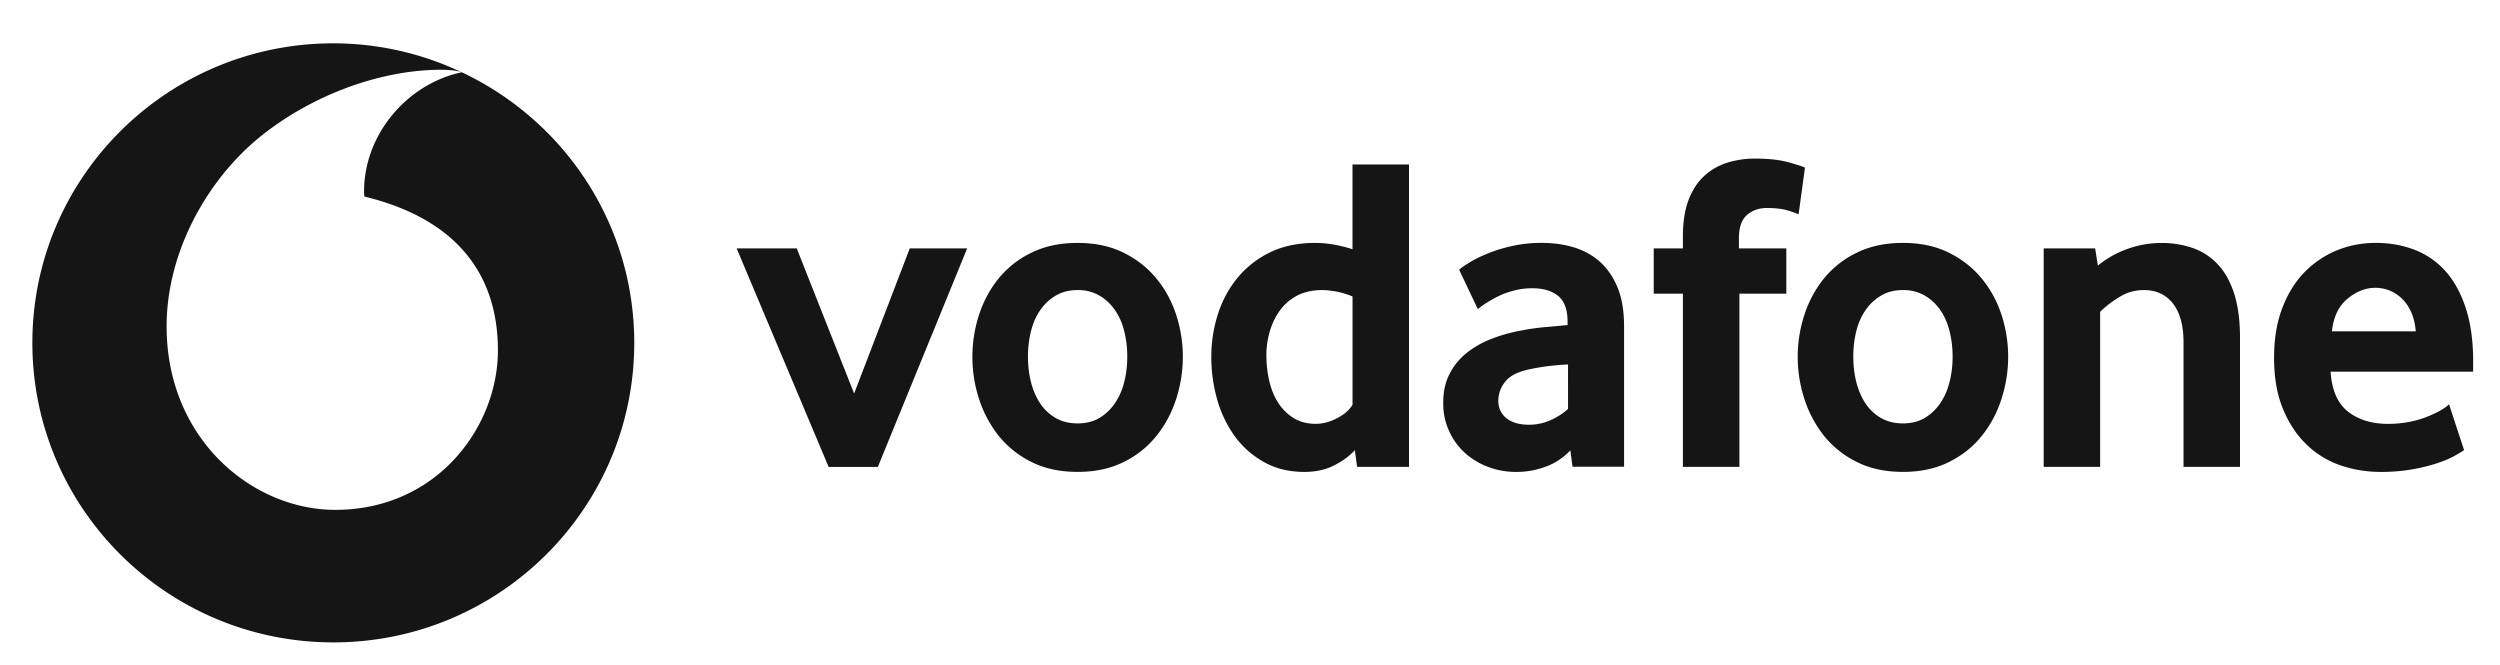 <svg xmlns="http://www.w3.org/2000/svg" width="94px" height="25px" viewBox="0 0 94 25"><path d="M40.518 9.134c.662 0 1.24.124 1.73.369.492.243.903.566 1.233.97.332.403.58.86.746 1.372.165.513.248 1.035.248 1.568 0 .535-.083 1.062-.248 1.578-.166.518-.411.98-.737 1.39a3.63 3.63 0 0 1-1.233.987c-.498.251-1.077.375-1.74.375-.662 0-1.242-.124-1.737-.375a3.636 3.636 0 0 1-1.234-.987 4.373 4.373 0 0 1-.737-1.39 5.13 5.13 0 0 1 0-3.147c.166-.51.412-.968.737-1.371a3.591 3.591 0 0 1 1.234-.97c.495-.245 1.075-.37 1.738-.37Zm0 1.773c-.307 0-.578.066-.804.198a1.8 1.8 0 0 0-.582.53c-.161.221-.281.487-.36.795-.08.307-.121.633-.121.974 0 .354.04.682.12.985.08.303.197.568.35.794.154.228.35.408.584.54.234.132.506.197.813.197.308 0 .576-.065.805-.196.229-.133.422-.313.582-.54a2.42 2.42 0 0 0 .36-.795c.08-.303.12-.631.12-.985 0-.341-.04-.667-.12-.974a2.337 2.337 0 0 0-.36-.796 1.83 1.83 0 0 0-.582-.529 1.577 1.577 0 0 0-.805-.198Zm17.445-1.774c.458 0 .877.06 1.253.18.375.12.703.307.978.564.27.253.485.576.641.97.154.39.23.865.23 1.421v5.281h-1.937l-.083-.615a2.372 2.372 0 0 1-.877.594 3.105 3.105 0 0 1-1.17.216c-.354 0-.697-.06-1.022-.18a2.69 2.69 0 0 1-.869-.512 2.46 2.46 0 0 1-.608-.817 2.489 2.489 0 0 1-.233-1.101c0-.407.078-.77.242-1.083a2.38 2.38 0 0 1 .651-.791 3.55 3.55 0 0 1 .946-.528c.353-.137.727-.24 1.117-.308.274-.056.575-.098.902-.127.326-.029.598-.053.817-.076v-.12c0-.456-.117-.778-.353-.973-.235-.193-.56-.29-.972-.29-.24 0-.471.029-.69.088a2.955 2.955 0 0 0-.585.21 5.09 5.09 0 0 0-.456.257 3.272 3.272 0 0 0-.319.23l-.702-1.481c.091-.082.232-.176.42-.291.19-.114.416-.225.686-.332.268-.108.57-.2.907-.274a5.004 5.004 0 0 1 1.086-.112Zm.995 4.57c-.228.01-.466.032-.706.058-.242.03-.47.067-.69.113-.46.09-.78.246-.957.467a1.145 1.145 0 0 0-.268.726c0 .273.101.492.303.656.2.163.483.247.851.247.278 0 .545-.057.804-.169.258-.114.48-.258.663-.427Zm12.593-4.57c.66 0 1.238.125 1.73.37.49.243.902.566 1.232.97.333.403.58.86.746 1.372.165.513.248 1.035.248 1.568 0 .535-.083 1.062-.248 1.578-.165.518-.411.98-.737 1.39-.325.41-.736.738-1.233.987-.498.251-1.077.375-1.738.375-.663 0-1.243-.124-1.738-.375a3.655 3.655 0 0 1-1.235-.987 4.399 4.399 0 0 1-.736-1.39 5.112 5.112 0 0 1 0-3.146c.166-.512.413-.969.736-1.372a3.61 3.61 0 0 1 1.235-.97c.495-.245 1.075-.37 1.738-.37Zm-5.548-3.17c.512 0 .937.05 1.274.146.336.096.535.161.59.196l-.24 1.754a3.242 3.242 0 0 0-.402-.144c-.2-.062-.465-.094-.797-.094-.295 0-.544.09-.744.265-.2.176-.3.465-.3.86v.393h1.782v1.704h-1.764v6.512h-2.125v-6.512H62.18V9.339h1.097v-.443c0-.534.068-.985.204-1.356.138-.367.329-.67.575-.902.245-.234.535-.405.865-.513a3.48 3.48 0 0 1 1.082-.162Zm5.548 4.944c-.308 0-.578.066-.805.198a1.82 1.82 0 0 0-.584.53 2.423 2.423 0 0 0-.36.795c-.079.307-.118.633-.118.974 0 .354.04.682.119.985.081.303.197.568.35.794.155.228.35.408.583.54.236.132.507.197.815.197.307 0 .575-.065.805-.196a1.83 1.83 0 0 0 .581-.54c.16-.227.281-.492.36-.795.079-.303.121-.631.121-.985 0-.341-.042-.667-.12-.974-.08-.308-.2-.574-.36-.796-.16-.222-.354-.399-.582-.529a1.584 1.584 0 0 0-.805-.198Zm-54.187-8.19c-2.051.432-3.68 2.334-3.675 4.49 0 .073.007.15.016.184 3.444.836 5.009 2.906 5.017 5.767.009 2.864-2.26 6-6.099 6.013-3.108.009-6.344-2.63-6.358-6.872-.01-2.804 1.512-5.504 3.454-7.105 1.896-1.56 4.493-2.564 6.847-2.571.285 0 .573.024.769.082a11.282 11.282 0 0 0-4.8-1.076c-6.251 0-11.318 5.043-11.318 11.262 0 6.22 5.067 11.263 11.318 11.263 6.248 0 11.313-5.043 11.313-11.263 0-4.497-2.655-8.369-6.484-10.173m14.75 12.076L29.958 9.34h-2.26l3.459 8.216h1.85l3.358-8.216h-2.158l-2.091 5.455Zm20.864-8.61v11.37h-1.952l-.084-.628c-.194.215-.45.405-.77.568-.318.166-.694.25-1.127.25-.568 0-1.07-.12-1.5-.36a3.384 3.384 0 0 1-1.096-.952 4.383 4.383 0 0 1-.675-1.383 5.825 5.825 0 0 1-.229-1.637c0-.533.08-1.057.238-1.568.16-.51.401-.969.726-1.371A3.624 3.624 0 0 1 47.73 9.5c.488-.243 1.065-.367 1.724-.367.431 0 .9.08 1.4.238V6.185h2.123Zm-3.266 4.723c-.362 0-.676.07-.937.206-.26.137-.478.321-.647.555-.171.233-.297.497-.382.788a3.16 3.16 0 0 0-.13.898c0 .342.038.67.112.983.074.312.188.588.342.822.152.233.345.422.578.565.233.14.508.212.827.212.263 0 .529-.072.8-.212.273-.143.467-.313.58-.506v-4.072a3.175 3.175 0 0 0-1.143-.24Zm33.69-.954a2.35 2.35 0 0 0-.94-.623 3.575 3.575 0 0 0-1.203-.194c-.422 0-.842.072-1.257.22-.417.147-.79.36-1.123.63l-.101-.647h-1.935v8.216h2.122v-5.83c.205-.204.449-.391.73-.561.28-.172.585-.257.914-.257.47 0 .834.172 1.097.51.264.342.394.826.394 1.45v4.688h2.124v-4.86c0-.633-.071-1.18-.213-1.635-.144-.453-.345-.823-.61-1.107m4.28 2.505c.058-.546.254-.954.585-1.226.333-.274.682-.41 1.05-.41.173 0 .34.03.509.093.168.065.321.16.465.292.143.13.263.3.362.51.097.21.158.458.18.741h-3.15Zm5.31 1.142c0-.783-.093-1.46-.283-2.027-.186-.569-.446-1.033-.77-1.39a3 3 0 0 0-1.154-.793 4.069 4.069 0 0 0-1.459-.257c-.527 0-1.018.098-1.483.29-.46.194-.866.474-1.217.836-.346.365-.62.813-.82 1.348-.2.533-.3 1.147-.3 1.84 0 .74.108 1.377.328 1.91.216.533.506.979.872 1.336.363.36.79.624 1.275.796.486.169.996.255 1.535.255a6.75 6.75 0 0 0 2.088-.316c.262-.086.483-.175.66-.273a5.02 5.02 0 0 0 .387-.23l-.566-1.722a1.695 1.695 0 0 1-.31.222c-.137.08-.304.16-.5.238a3.62 3.62 0 0 1-.67.197 4.239 4.239 0 0 1-.81.078c-.617 0-1.12-.157-1.51-.463-.391-.307-.607-.807-.654-1.5h5.36V13.6Z" fill="#151515" fill-rule="evenodd"/></svg>
